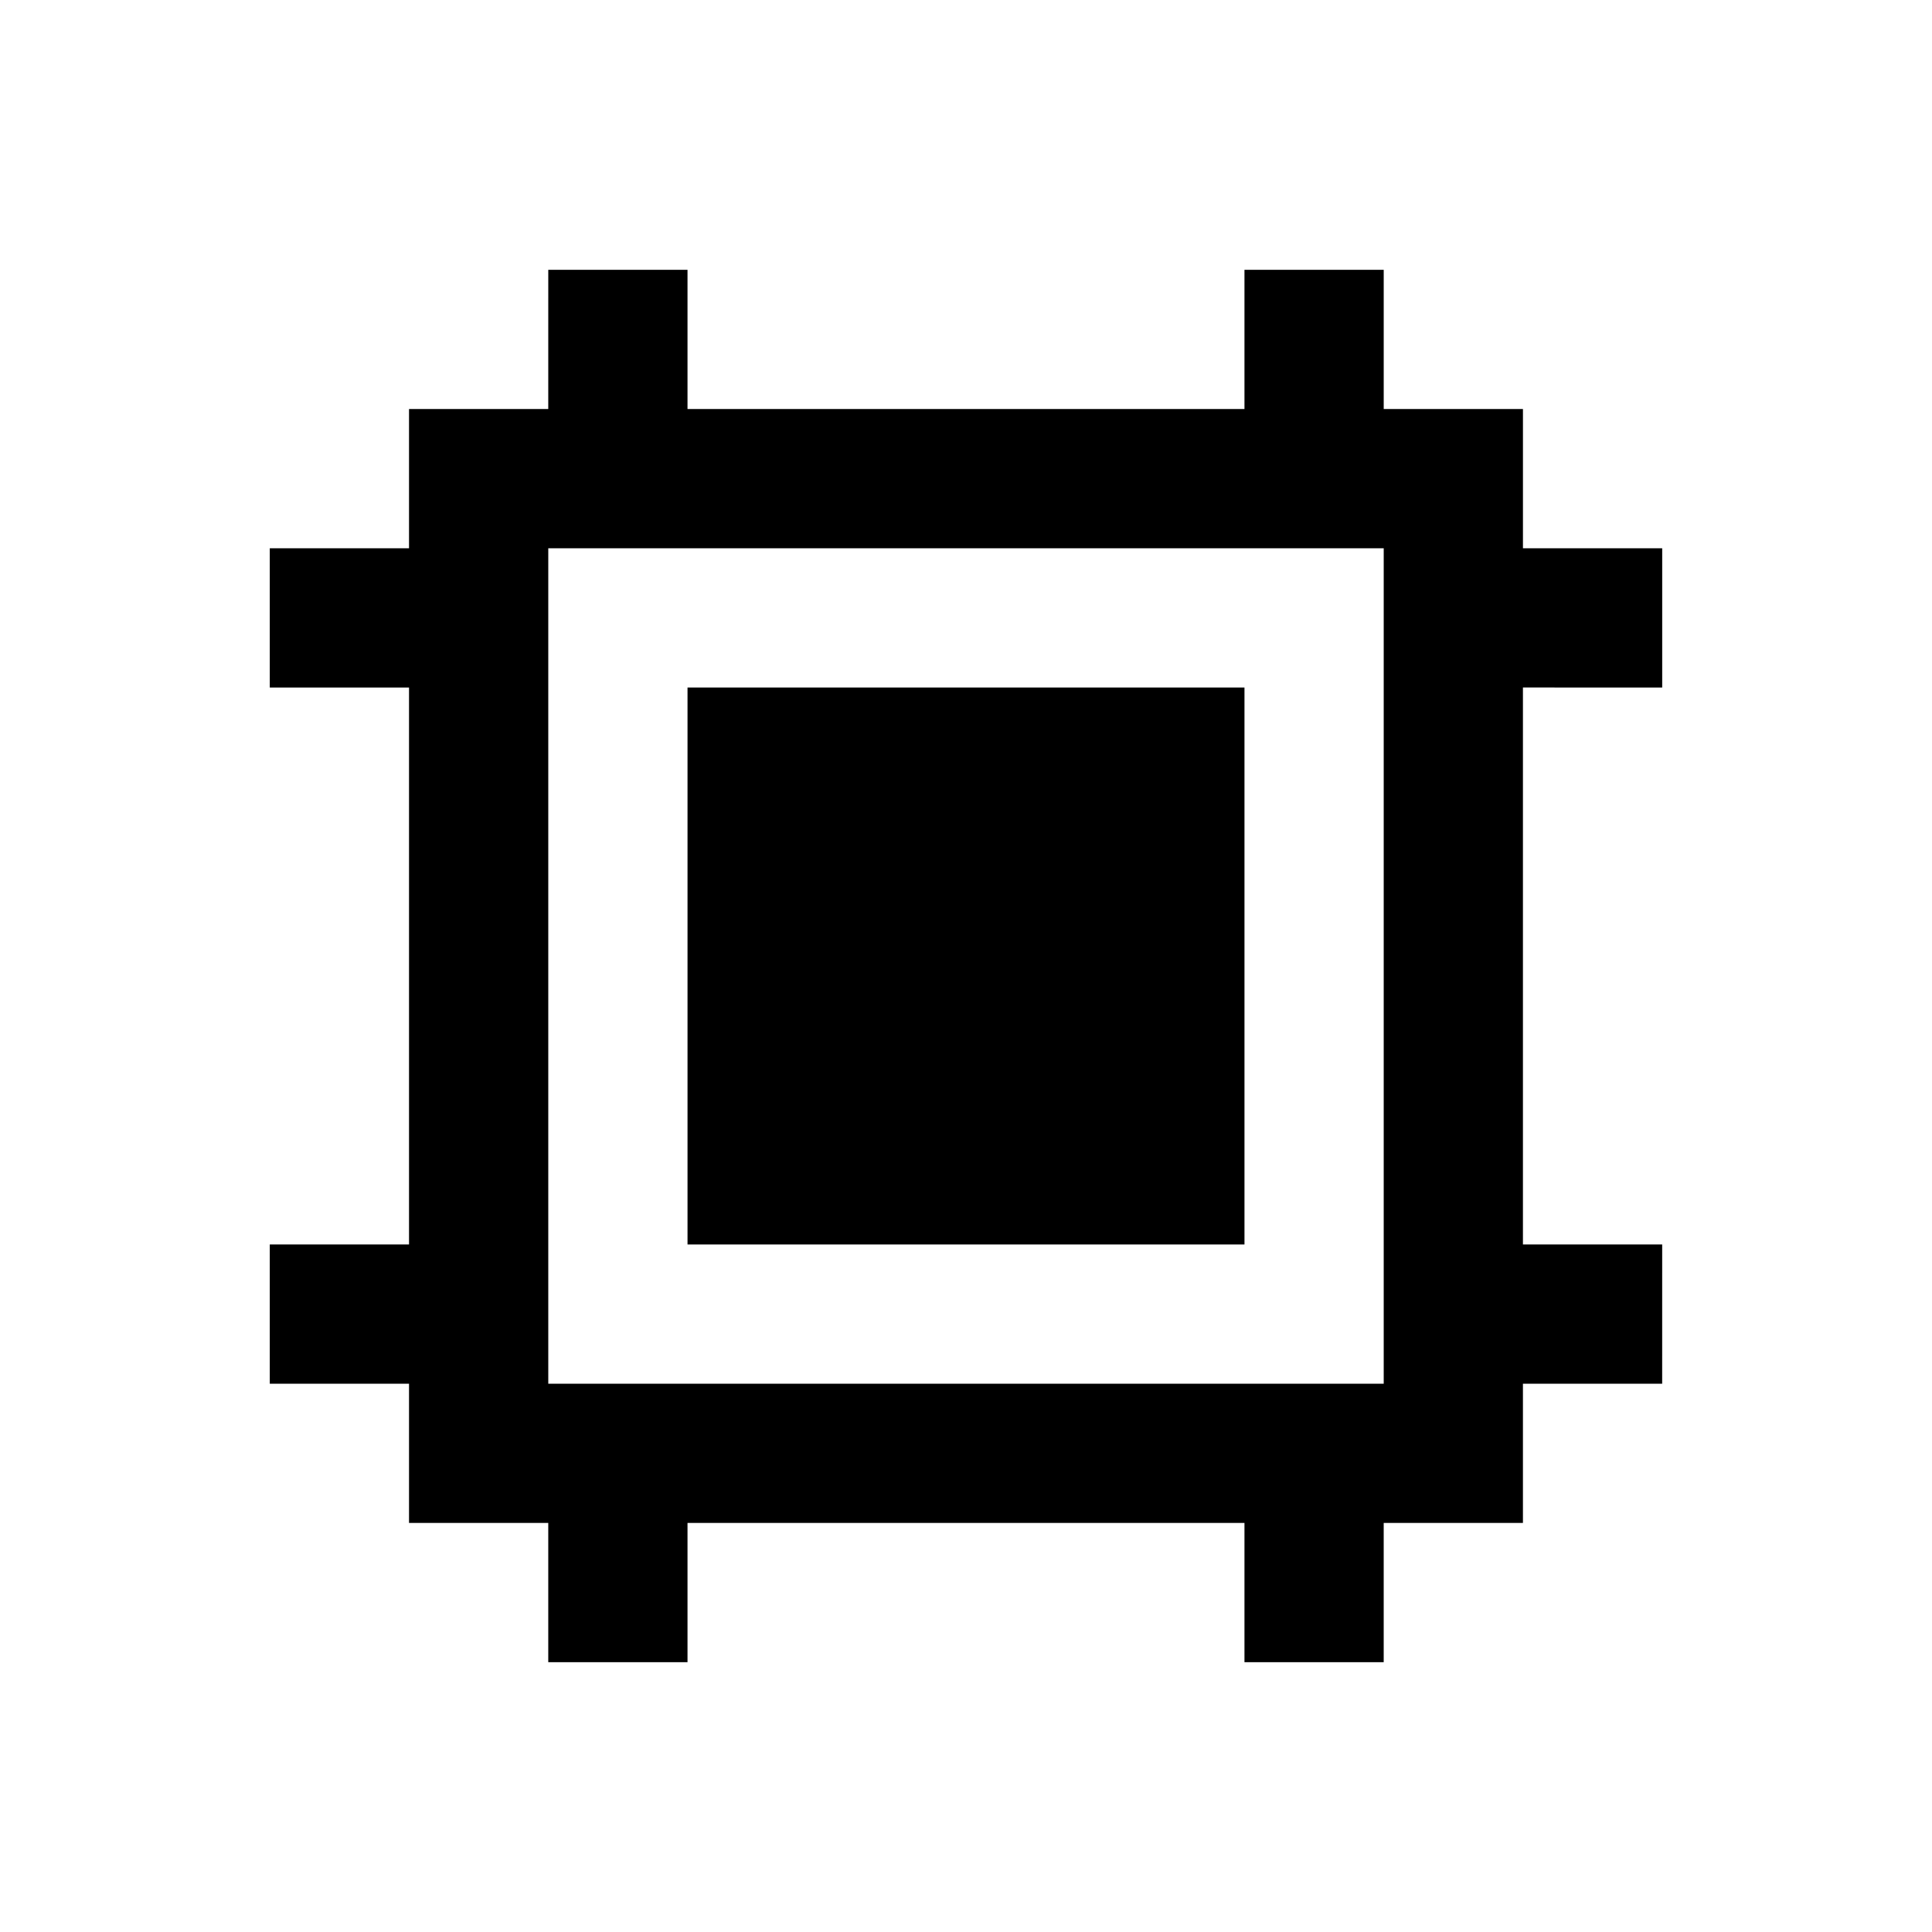 <?xml version="1.0" encoding="UTF-8"?>
<!-- Uploaded to: ICON Repo, www.svgrepo.com, Generator: ICON Repo Mixer Tools -->
<svg fill="#000000" width="800px" height="800px" version="1.1" viewBox="144 144 512 512" xmlns="http://www.w3.org/2000/svg">
 <g>
  <path d="m584.5 326.2v-36.898l-36.902-0.004v-36.898h-36.898v-36.902h-36.902v36.902h-147.6v-36.902h-36.898l-0.004 36.902h-36.898v36.898h-36.902v36.902h36.902v147.6l-36.902-0.004v36.898l36.902 0.004v36.898h36.898v36.898l36.902 0.004v-36.902h147.6v36.898h36.898v-36.898h36.898v-36.898h36.898l0.004-36.902h-36.902v-147.6zm-73.801 184.5h-221.4v-221.4h221.4z"/>
  <path d="m326.2 326.2h147.6v147.6h-147.6z"/>
 </g>
</svg>
